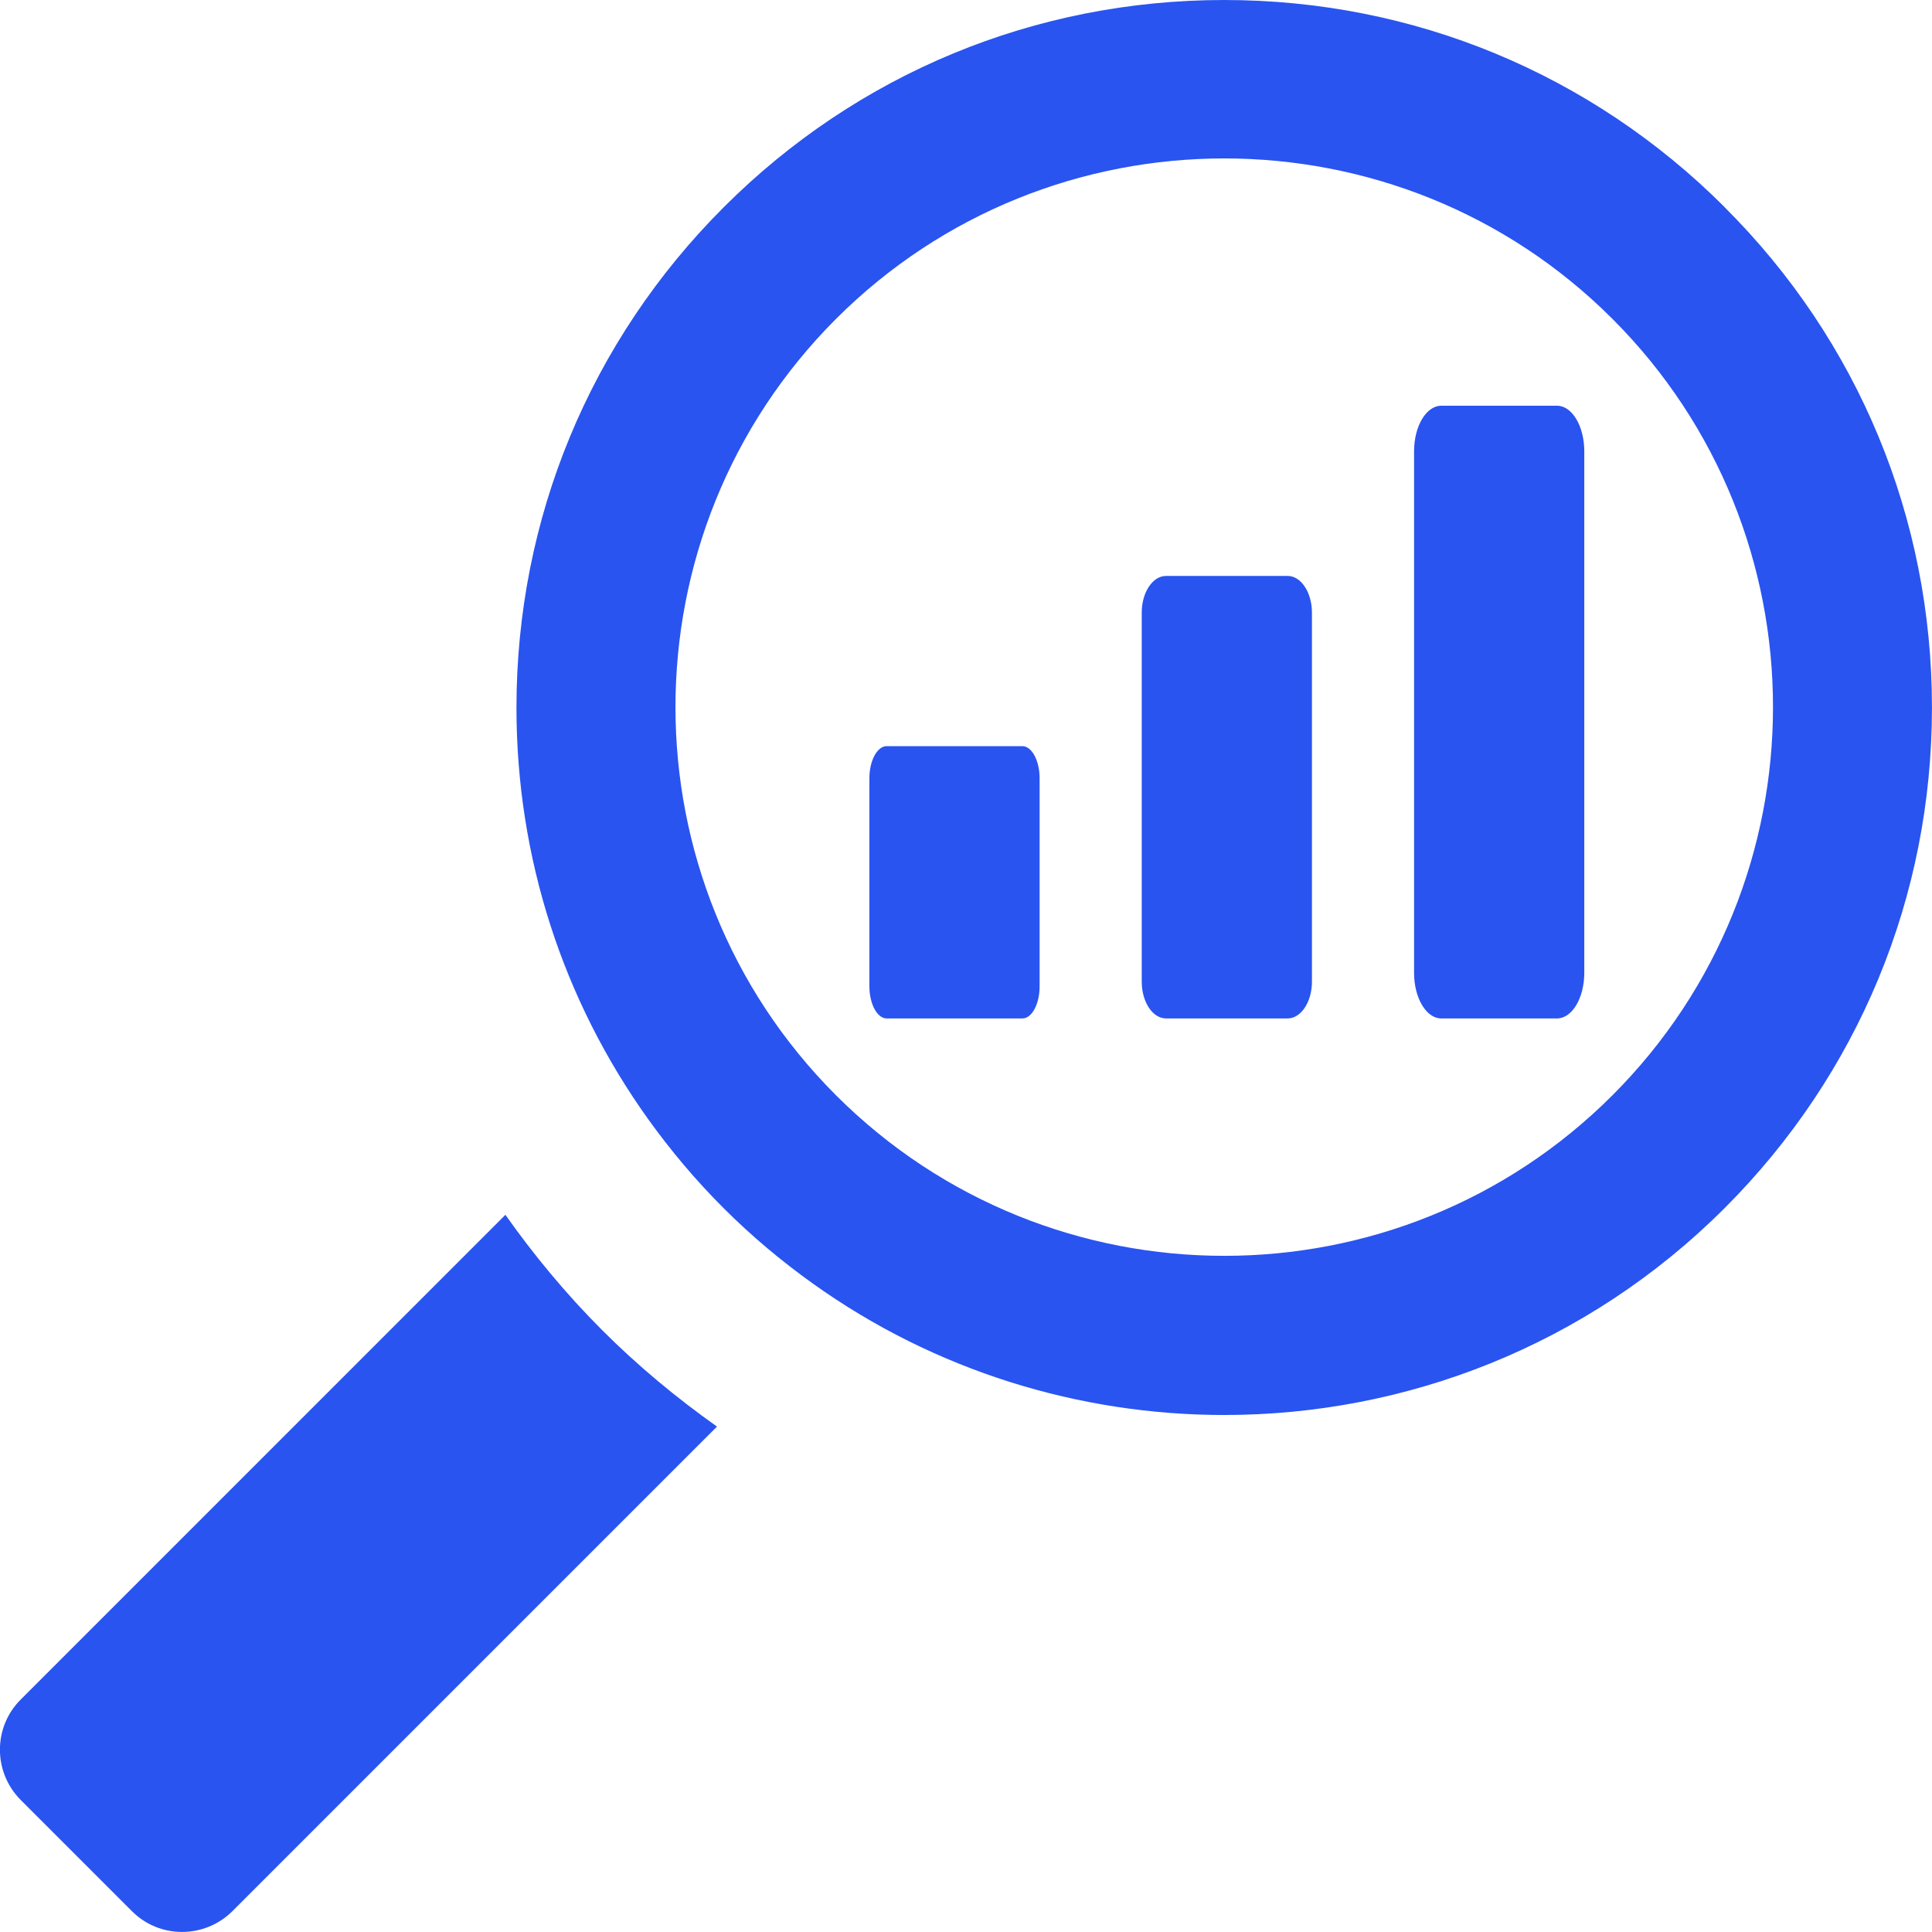 <svg width="50" height="50" viewBox="0 0 50 50" fill="none" xmlns="http://www.w3.org/2000/svg">
<g clip-path="url(#clip0_2103_8766)">
<path d="M13.076 31.443L0.533 43.987C-0.18 44.7 -0.18 45.86 0.533 46.58L3.416 49.463C4.13 50.177 5.29 50.177 6.013 49.463L18.556 36.92C17.516 36.183 16.516 35.357 15.583 34.423C14.643 33.483 13.816 32.48 13.08 31.44L13.076 31.443Z" fill="#2954F0"/>
<path d="M44.636 5.363C41.176 1.903 36.576 -0 31.683 -0C26.79 -0 22.189 1.903 18.73 5.363C15.27 8.823 13.366 13.423 13.366 18.316C13.366 22.193 14.566 25.883 16.779 28.97C17.363 29.783 18.009 30.55 18.73 31.27C19.45 31.99 20.223 32.636 21.029 33.213C24.2 35.483 27.943 36.62 31.683 36.62C36.373 36.62 41.063 34.836 44.636 31.263C48.096 27.803 49.999 23.206 49.999 18.31C49.999 13.413 48.096 8.816 44.636 5.366V5.363ZM41.73 28.346C36.19 33.886 27.18 33.886 21.636 28.346C16.096 22.806 16.096 13.796 21.636 8.253C24.406 5.483 28.049 4.1 31.683 4.1C35.316 4.1 38.959 5.48 41.73 8.253C47.27 13.793 47.27 22.803 41.73 28.346Z" fill="#2954F0"/>
<path d="M26.459 26.357H22.946C22.702 26.357 22.5 25.981 22.5 25.528V20.139C22.5 19.686 22.702 19.31 22.946 19.31H26.459C26.703 19.31 26.905 19.686 26.905 20.139V25.528C26.905 25.981 26.707 26.357 26.459 26.357Z" fill="#2954F0"/>
<path d="M33.324 26.357H30.176C29.827 26.357 29.548 25.925 29.548 25.407V15.855C29.548 15.328 29.833 14.905 30.176 14.905H33.324C33.673 14.905 33.953 15.336 33.953 15.855V25.407C33.953 25.925 33.673 26.357 33.324 26.357Z" fill="#2954F0"/>
<path d="M40.296 26.357H37.3C36.91 26.357 36.596 25.827 36.596 25.177V11.68C36.596 11.027 36.912 10.5 37.3 10.5H40.296C40.686 10.5 41.001 11.03 41.001 11.68V25.177C41.001 25.83 40.684 26.357 40.296 26.357Z" fill="#2954F0"/>
</g>
<defs>
<clipPath id="clip0_2103_8766">
<rect width="50" height="50" fill="white"/>
</clipPath>
</defs>
</svg>
